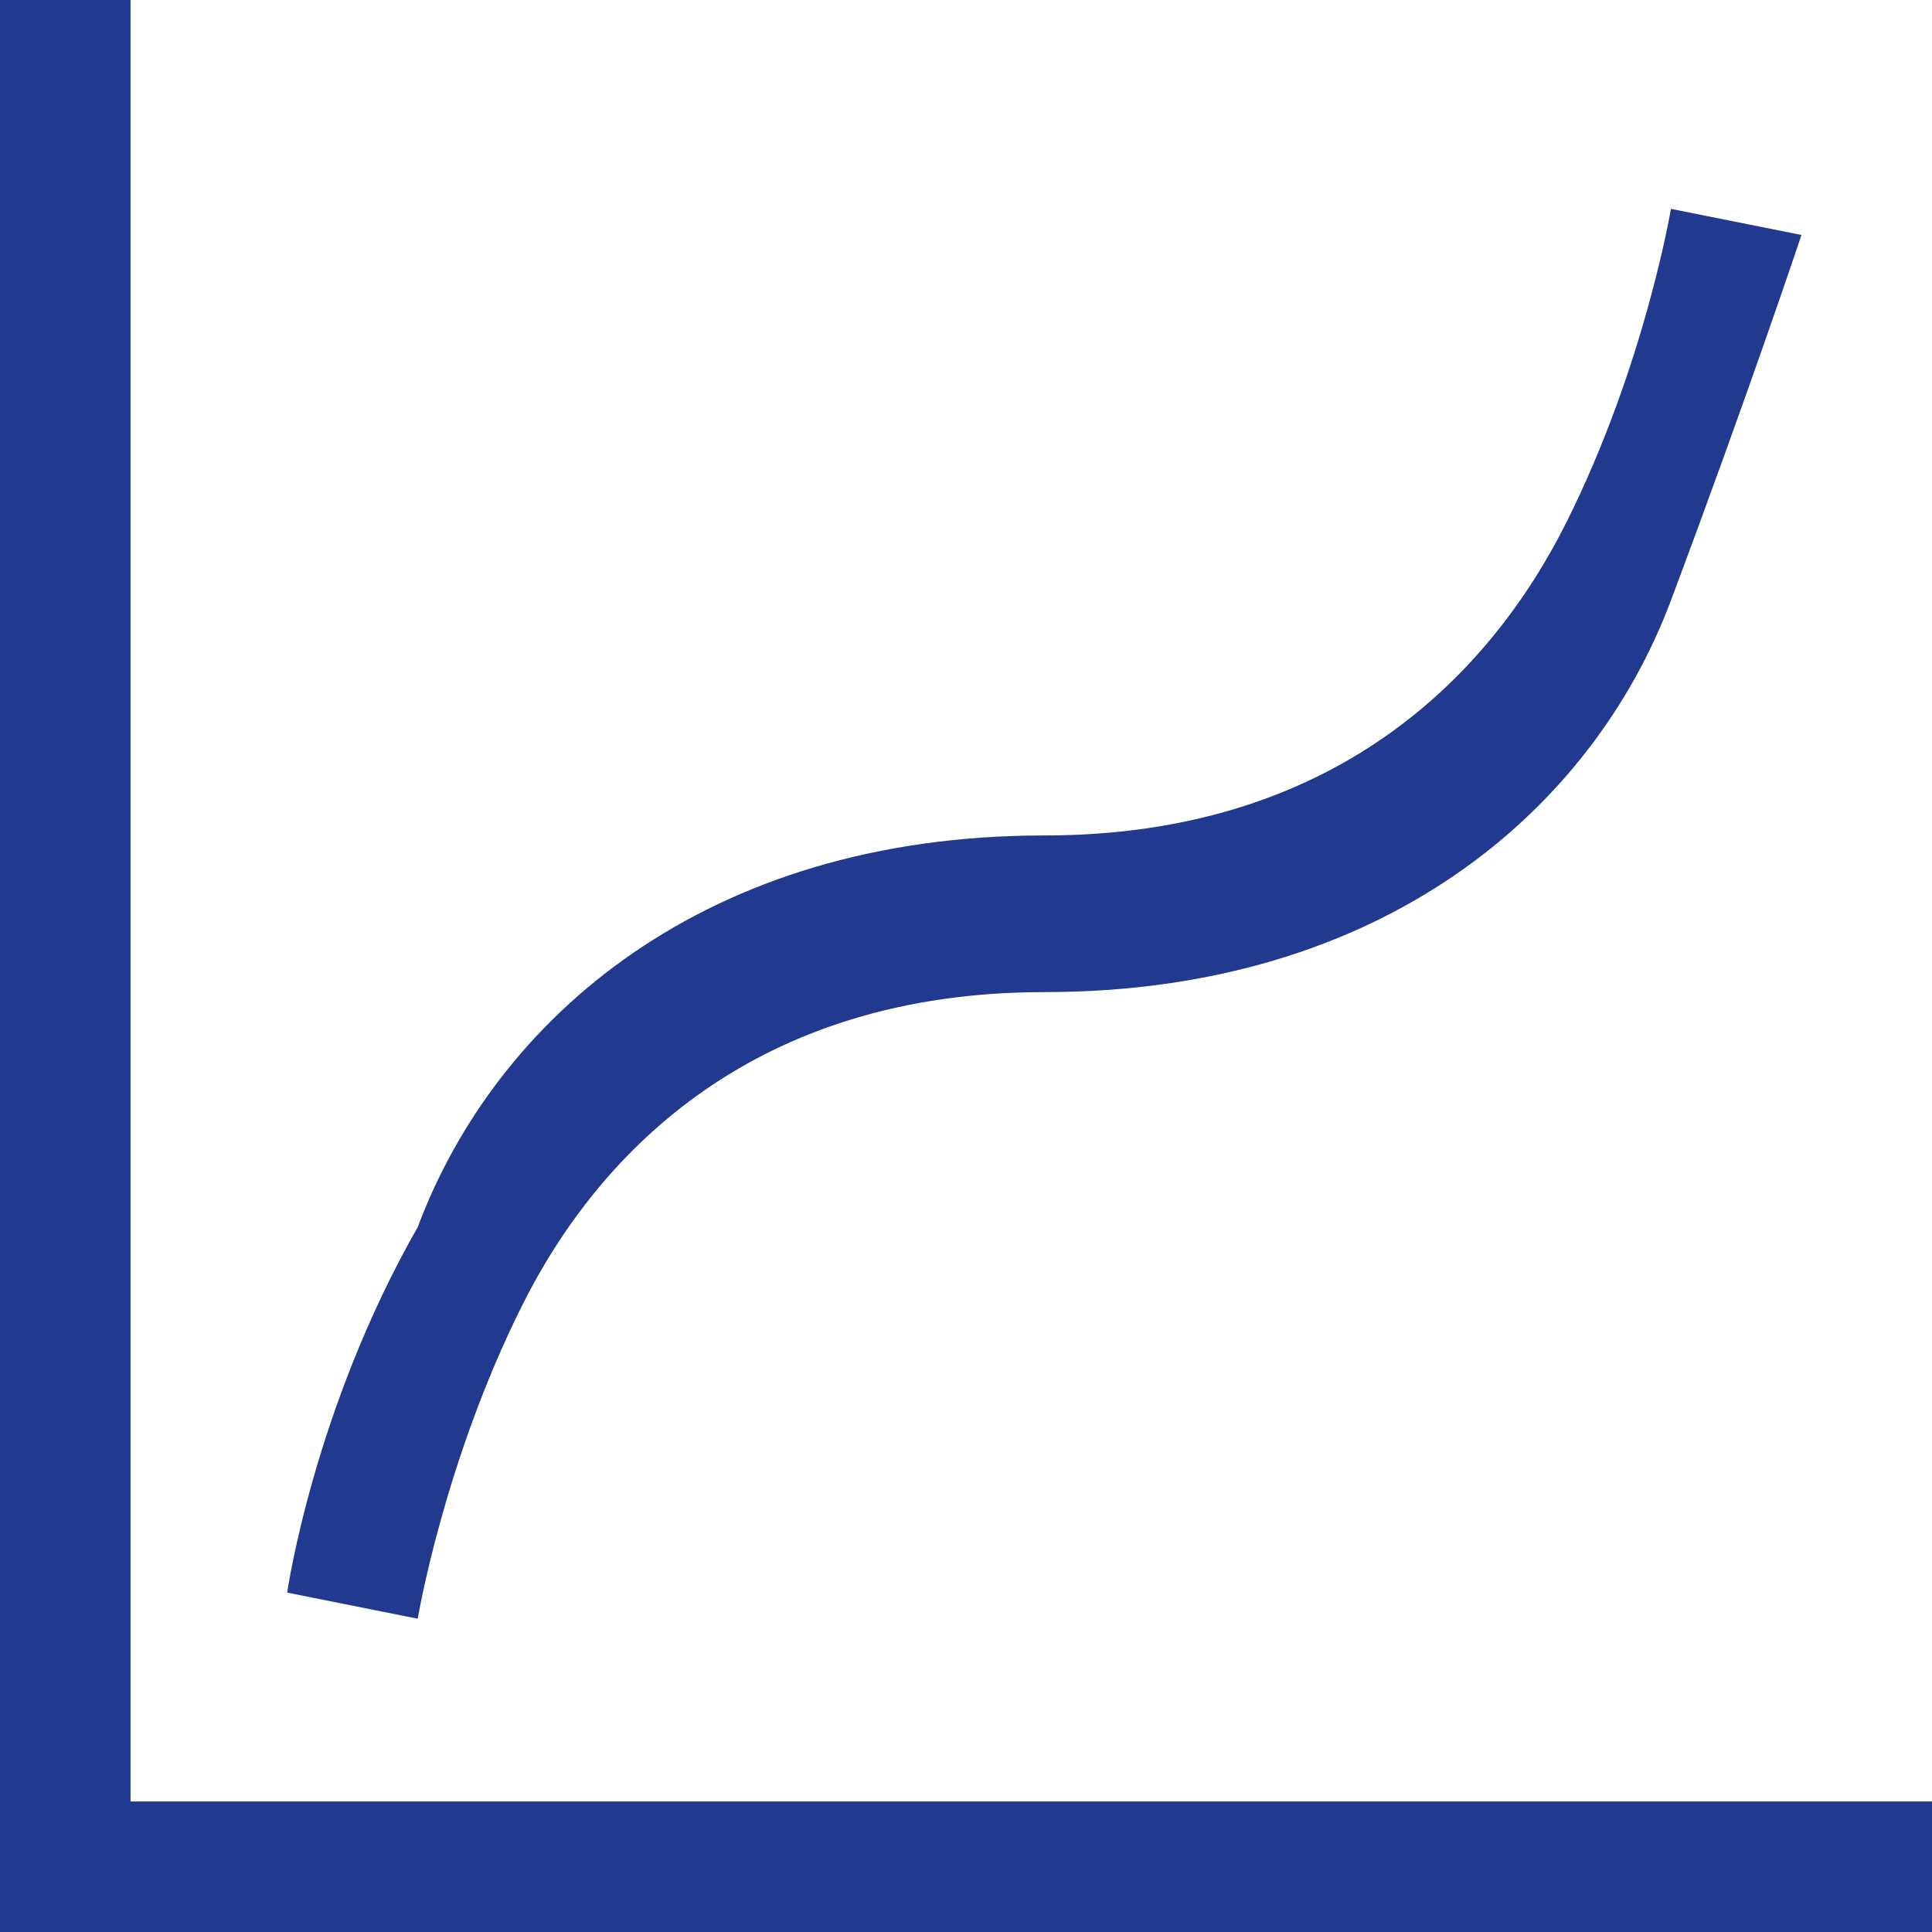 <?xml version="1.0" encoding="UTF-8"?>
<svg style="enable-background:new 0 0 7.4 7.4" version="1.1" viewBox="0 0 7.4 7.4" xml:space="preserve" xmlns="http://www.w3.org/2000/svg">
<style type="text/css">
	.st0{fill:#FFFFFF;}
</style>
<g transform="translate(0,-288.5)" style="fill:#213a8f">
	<path class="st0" d="m0 288.5v7.4h7.4v-0.5h-6.9v-6.9zm6.4 0.8s-0.1 0.6-0.4 1.2-0.9 1.2-2 1.2c-1.3 0-2.1 0.7-2.4 1.5-0.4 0.7-0.5 1.4-0.5 1.4l0.5 0.1s0.1-0.6 0.4-1.2 0.9-1.2 2-1.2c1.3 0 2.1-0.7 2.4-1.5s0.5-1.4 0.5-1.4z" style="fill:#213a8f"/>
</g>
</svg>
